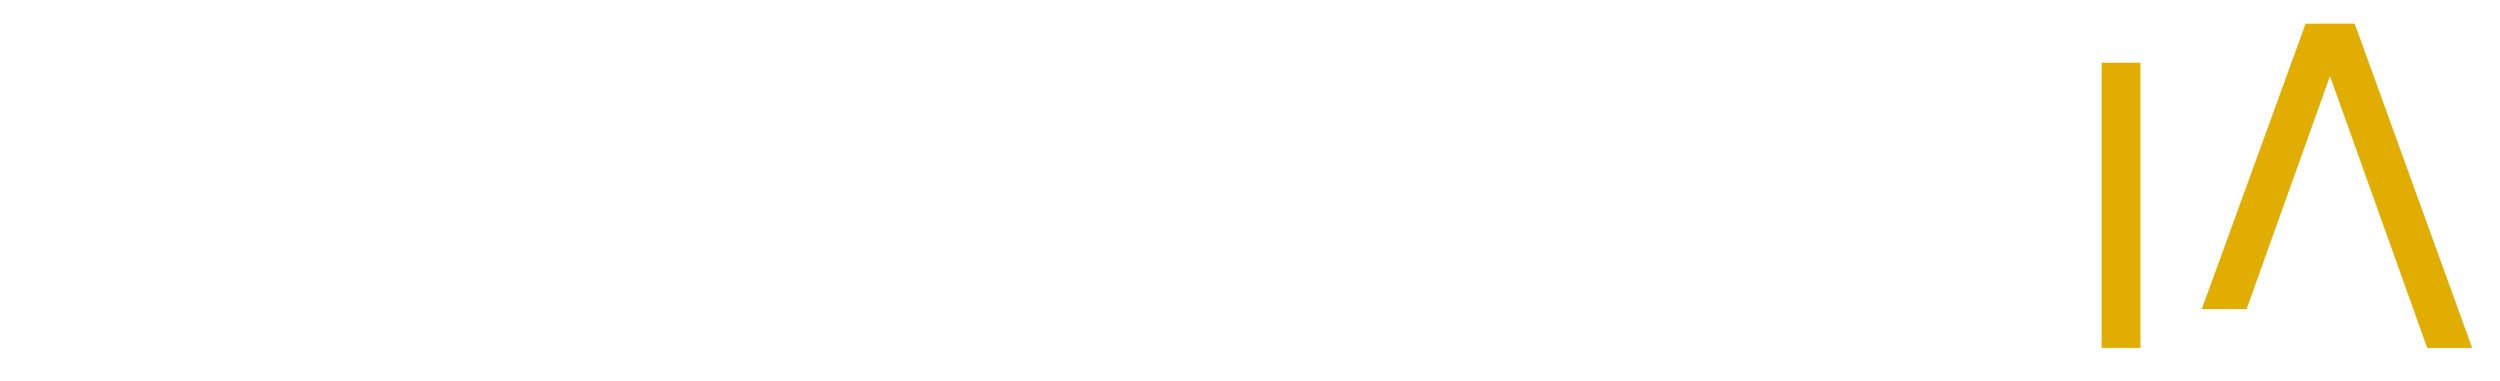 <svg width="381" height="58" viewBox="0 0 381 58" fill="none" xmlns="http://www.w3.org/2000/svg">
<g filter="url(#filter0_d_4002_1431)">
<path d="M333.41 49.414H340.255L355.082 7.991L366.103 38.79H372.894L358.789 0H351.303L333.41 49.414Z" fill="white"/>
<path d="M27.828 43.182C26.096 44.39 23.931 44.995 21.334 44.995C17.961 44.995 15.228 43.831 13.154 41.495C11.071 39.151 10.034 35.841 10.034 31.557C10.034 27.273 11.071 24.035 13.154 21.717C15.228 19.399 17.961 18.245 21.334 18.245C23.931 18.245 26.105 18.876 27.864 20.13C29.613 21.384 30.795 23.097 31.399 25.262H37.766C36.855 21.492 34.979 18.552 32.148 16.423C29.307 14.304 25.708 13.24 21.334 13.24C17.961 13.24 14.958 14.006 12.342 15.521C9.718 17.037 7.671 19.165 6.201 21.916C4.731 24.666 4 27.877 4 31.557C4 35.236 4.731 38.528 6.201 41.297C7.671 44.066 9.718 46.212 12.342 47.727C14.958 49.242 17.961 50 21.334 50C25.618 50 29.189 48.909 32.048 46.717C34.907 44.535 36.81 41.622 37.766 37.987H31.399C30.75 40.233 29.559 41.964 27.828 43.182Z" fill="white"/>
<path d="M45.622 13.826V49.414H51.529V13.826H45.622ZM51.43 1.163C50.672 0.388 49.752 0 48.67 0C47.588 0 46.596 0.388 45.811 1.163C45.035 1.948 44.648 2.895 44.648 4.022C44.648 5.15 45.035 6.097 45.811 6.881C46.596 7.657 47.543 8.054 48.67 8.054C49.797 8.054 50.672 7.657 51.43 6.881C52.187 6.097 52.566 5.15 52.566 4.022C52.566 2.895 52.187 1.948 51.43 1.163Z" fill="white"/>
<path d="M87.243 13.826V33.378C87.243 37.094 86.332 39.935 84.51 41.883C82.698 43.831 80.209 44.805 77.043 44.805C73.877 44.805 71.55 43.858 69.774 41.982C67.997 40.097 67.113 37.401 67.113 33.892V13.826H61.269V34.668C61.269 37.96 61.909 40.756 63.181 43.047C64.462 45.346 66.202 47.069 68.412 48.214C70.622 49.36 73.111 49.937 75.879 49.937C78.305 49.937 80.524 49.423 82.535 48.404C84.546 47.394 86.116 45.968 87.243 44.156V49.414H93.15V13.826H87.243Z" fill="white"/>
<path d="M131.074 1.362V20.193C129.821 18.119 127.999 16.441 125.618 15.161C123.237 13.88 120.658 13.239 117.889 13.239C114.687 13.239 111.801 14.006 109.222 15.521C106.642 17.036 104.622 19.165 103.152 21.916C101.682 24.666 100.943 27.859 100.943 31.494C100.943 35.128 101.682 38.285 103.152 41.099C104.622 43.912 106.642 46.104 109.222 47.655C111.801 49.215 114.669 50 117.826 50C120.982 50 123.58 49.315 125.879 47.953C128.17 46.591 129.902 44.85 131.074 42.722V49.414H137.045V1.362H131.074ZM129.451 38.6C128.369 40.611 126.908 42.154 125.068 43.209C123.228 44.273 121.199 44.805 118.998 44.805C116.798 44.805 114.777 44.273 112.956 43.209C111.134 42.154 109.691 40.611 108.609 38.6C107.526 36.589 106.985 34.217 106.985 31.494C106.985 28.77 107.526 26.47 108.609 24.477C109.691 22.484 111.134 20.969 112.956 19.931C114.777 18.894 116.789 18.371 118.998 18.371C121.208 18.371 123.228 18.903 125.068 19.968C126.908 21.023 128.369 22.556 129.451 24.54C130.533 26.533 131.074 28.869 131.074 31.557C131.074 34.244 130.533 36.589 129.451 38.6Z" fill="white"/>
<path d="M174.969 13.826V20.319C173.841 18.29 172.137 16.604 169.837 15.26C167.546 13.916 164.841 13.24 161.72 13.24C158.6 13.24 155.696 14.006 153.116 15.521C150.546 17.037 148.517 19.165 147.047 21.916C145.576 24.666 144.837 27.859 144.837 31.494C144.837 35.128 145.576 38.285 147.047 41.099C148.517 43.912 150.528 46.104 153.089 47.655C155.641 49.215 158.5 50 161.657 50C164.813 50 167.429 49.315 169.738 47.953C172.056 46.591 173.796 44.868 174.969 42.785V49.414H180.939V13.826H174.969ZM173.345 38.6C172.263 40.612 170.802 42.154 168.962 43.209C167.122 44.273 165.102 44.805 162.892 44.805C160.683 44.805 158.672 44.273 156.85 43.209C155.037 42.154 153.585 40.612 152.503 38.6C151.421 36.589 150.88 34.217 150.88 31.494C150.88 28.77 151.421 26.47 152.503 24.477C153.585 22.484 155.037 20.969 156.85 19.931C158.672 18.894 160.683 18.371 162.892 18.371C165.102 18.371 167.122 18.903 168.962 19.968C170.802 21.023 172.263 22.556 173.345 24.54C174.427 26.533 174.969 28.869 174.969 31.557C174.969 34.244 174.427 36.589 173.345 38.6Z" fill="white"/>
<path d="M218.863 1.362V20.193C217.609 18.119 215.788 16.441 213.407 15.161C211.026 13.88 208.455 13.239 205.678 13.239C202.476 13.239 199.59 14.006 197.01 15.521C194.44 17.036 192.411 19.165 190.941 21.916C189.471 24.666 188.731 27.859 188.731 31.494C188.731 35.128 189.471 38.285 190.941 41.099C192.411 43.912 194.44 46.104 197.01 47.655C199.59 49.215 202.458 50 205.614 50C208.771 50 211.377 49.315 213.668 47.953C215.959 46.591 217.691 44.85 218.863 42.722V49.414H224.833V1.362H218.863ZM217.24 38.6C216.157 40.611 214.696 42.154 212.856 43.209C211.017 44.273 208.996 44.805 206.787 44.805C204.577 44.805 202.566 44.273 200.744 43.209C198.931 42.154 197.479 40.611 196.397 38.6C195.315 36.589 194.774 34.217 194.774 31.494C194.774 28.77 195.315 26.47 196.397 24.477C197.479 22.484 198.931 20.969 200.744 19.931C202.566 18.894 204.577 18.371 206.787 18.371C208.996 18.371 211.017 18.903 212.856 19.968C214.696 21.023 216.157 22.556 217.24 24.54C218.322 26.533 218.863 28.869 218.863 31.557C218.863 34.244 218.322 36.589 217.24 38.6Z" fill="white"/>
<path d="M262.757 13.826V20.319C261.63 18.29 259.925 16.604 257.635 15.26C255.335 13.916 252.629 13.24 249.518 13.24C246.406 13.24 243.484 14.006 240.914 15.521C238.334 17.037 236.305 19.165 234.835 21.916C233.365 24.666 232.626 27.859 232.626 31.494C232.626 35.128 233.365 38.285 234.835 41.099C236.305 43.912 238.325 46.104 240.878 47.655C243.43 49.215 246.289 50 249.446 50C252.602 50 255.218 49.315 257.535 47.953C259.844 46.591 261.594 44.868 262.757 42.785V49.414H268.737V13.826H262.757ZM261.134 38.6C260.052 40.612 258.591 42.154 256.751 43.209C254.911 44.273 252.891 44.805 250.681 44.805C248.471 44.805 246.46 44.273 244.639 43.209C242.826 42.154 241.374 40.612 240.291 38.6C239.209 36.589 238.668 34.217 238.668 31.494C238.668 28.77 239.209 26.47 240.291 24.477C241.374 22.484 242.826 20.969 244.639 19.931C246.46 18.894 248.471 18.371 250.681 18.371C252.891 18.371 254.911 18.903 256.751 19.968C258.591 21.023 260.052 22.556 261.134 24.54C262.216 26.533 262.757 28.869 262.757 31.557C262.757 34.244 262.216 36.589 261.134 38.6Z" fill="white"/>
<path d="M306.588 17.109C303.91 14.493 300.402 13.176 296.073 13.176C293.646 13.176 291.428 13.681 289.417 14.674C287.405 15.666 285.809 17.073 284.646 18.894V13.826H278.729V49.414H284.646V29.735C284.646 26.01 285.566 23.178 287.405 21.23C289.245 19.282 291.716 18.308 294.837 18.308C297.957 18.308 300.338 19.246 302.106 21.131C303.883 23.016 304.776 25.73 304.776 29.284V49.414H310.62V28.436C310.62 23.503 309.276 19.724 306.588 17.109Z" fill="white"/>
<path d="M320.288 5.916V49.414H326.204V5.916H320.288Z" fill="#E1AD00"/>
<path d="M376.754 49.414H369.909L355.091 7.991L342.375 43.498H335.548L338.145 36.382L351.376 0H358.861L376.754 49.414Z" fill="#E1AD00"/>
<path d="M326.204 0H320.288V5.916H326.204V0Z" fill="white"/>
</g>
<defs>
<filter id="filter0_d_4002_1431" x="0.392" y="0" width="379.969" height="57.215" filterUnits="userSpaceOnUse" color-interpolation-filters="sRGB">
<feFlood flood-opacity="0" result="BackgroundImageFix"/>
<feColorMatrix in="SourceAlpha" type="matrix" values="0 0 0 0 0 0 0 0 0 0 0 0 0 0 0 0 0 0 127 0" result="hardAlpha"/>
<feOffset dy="3.607"/>
<feGaussianBlur stdDeviation="1.804"/>
<feComposite in2="hardAlpha" operator="out"/>
<feColorMatrix type="matrix" values="0 0 0 0 0 0 0 0 0 0 0 0 0 0 0 0 0 0 0.25 0"/>
<feBlend mode="normal" in2="BackgroundImageFix" result="effect1_dropShadow_4002_1431"/>
<feBlend mode="normal" in="SourceGraphic" in2="effect1_dropShadow_4002_1431" result="shape"/>
</filter>
</defs>
</svg>
